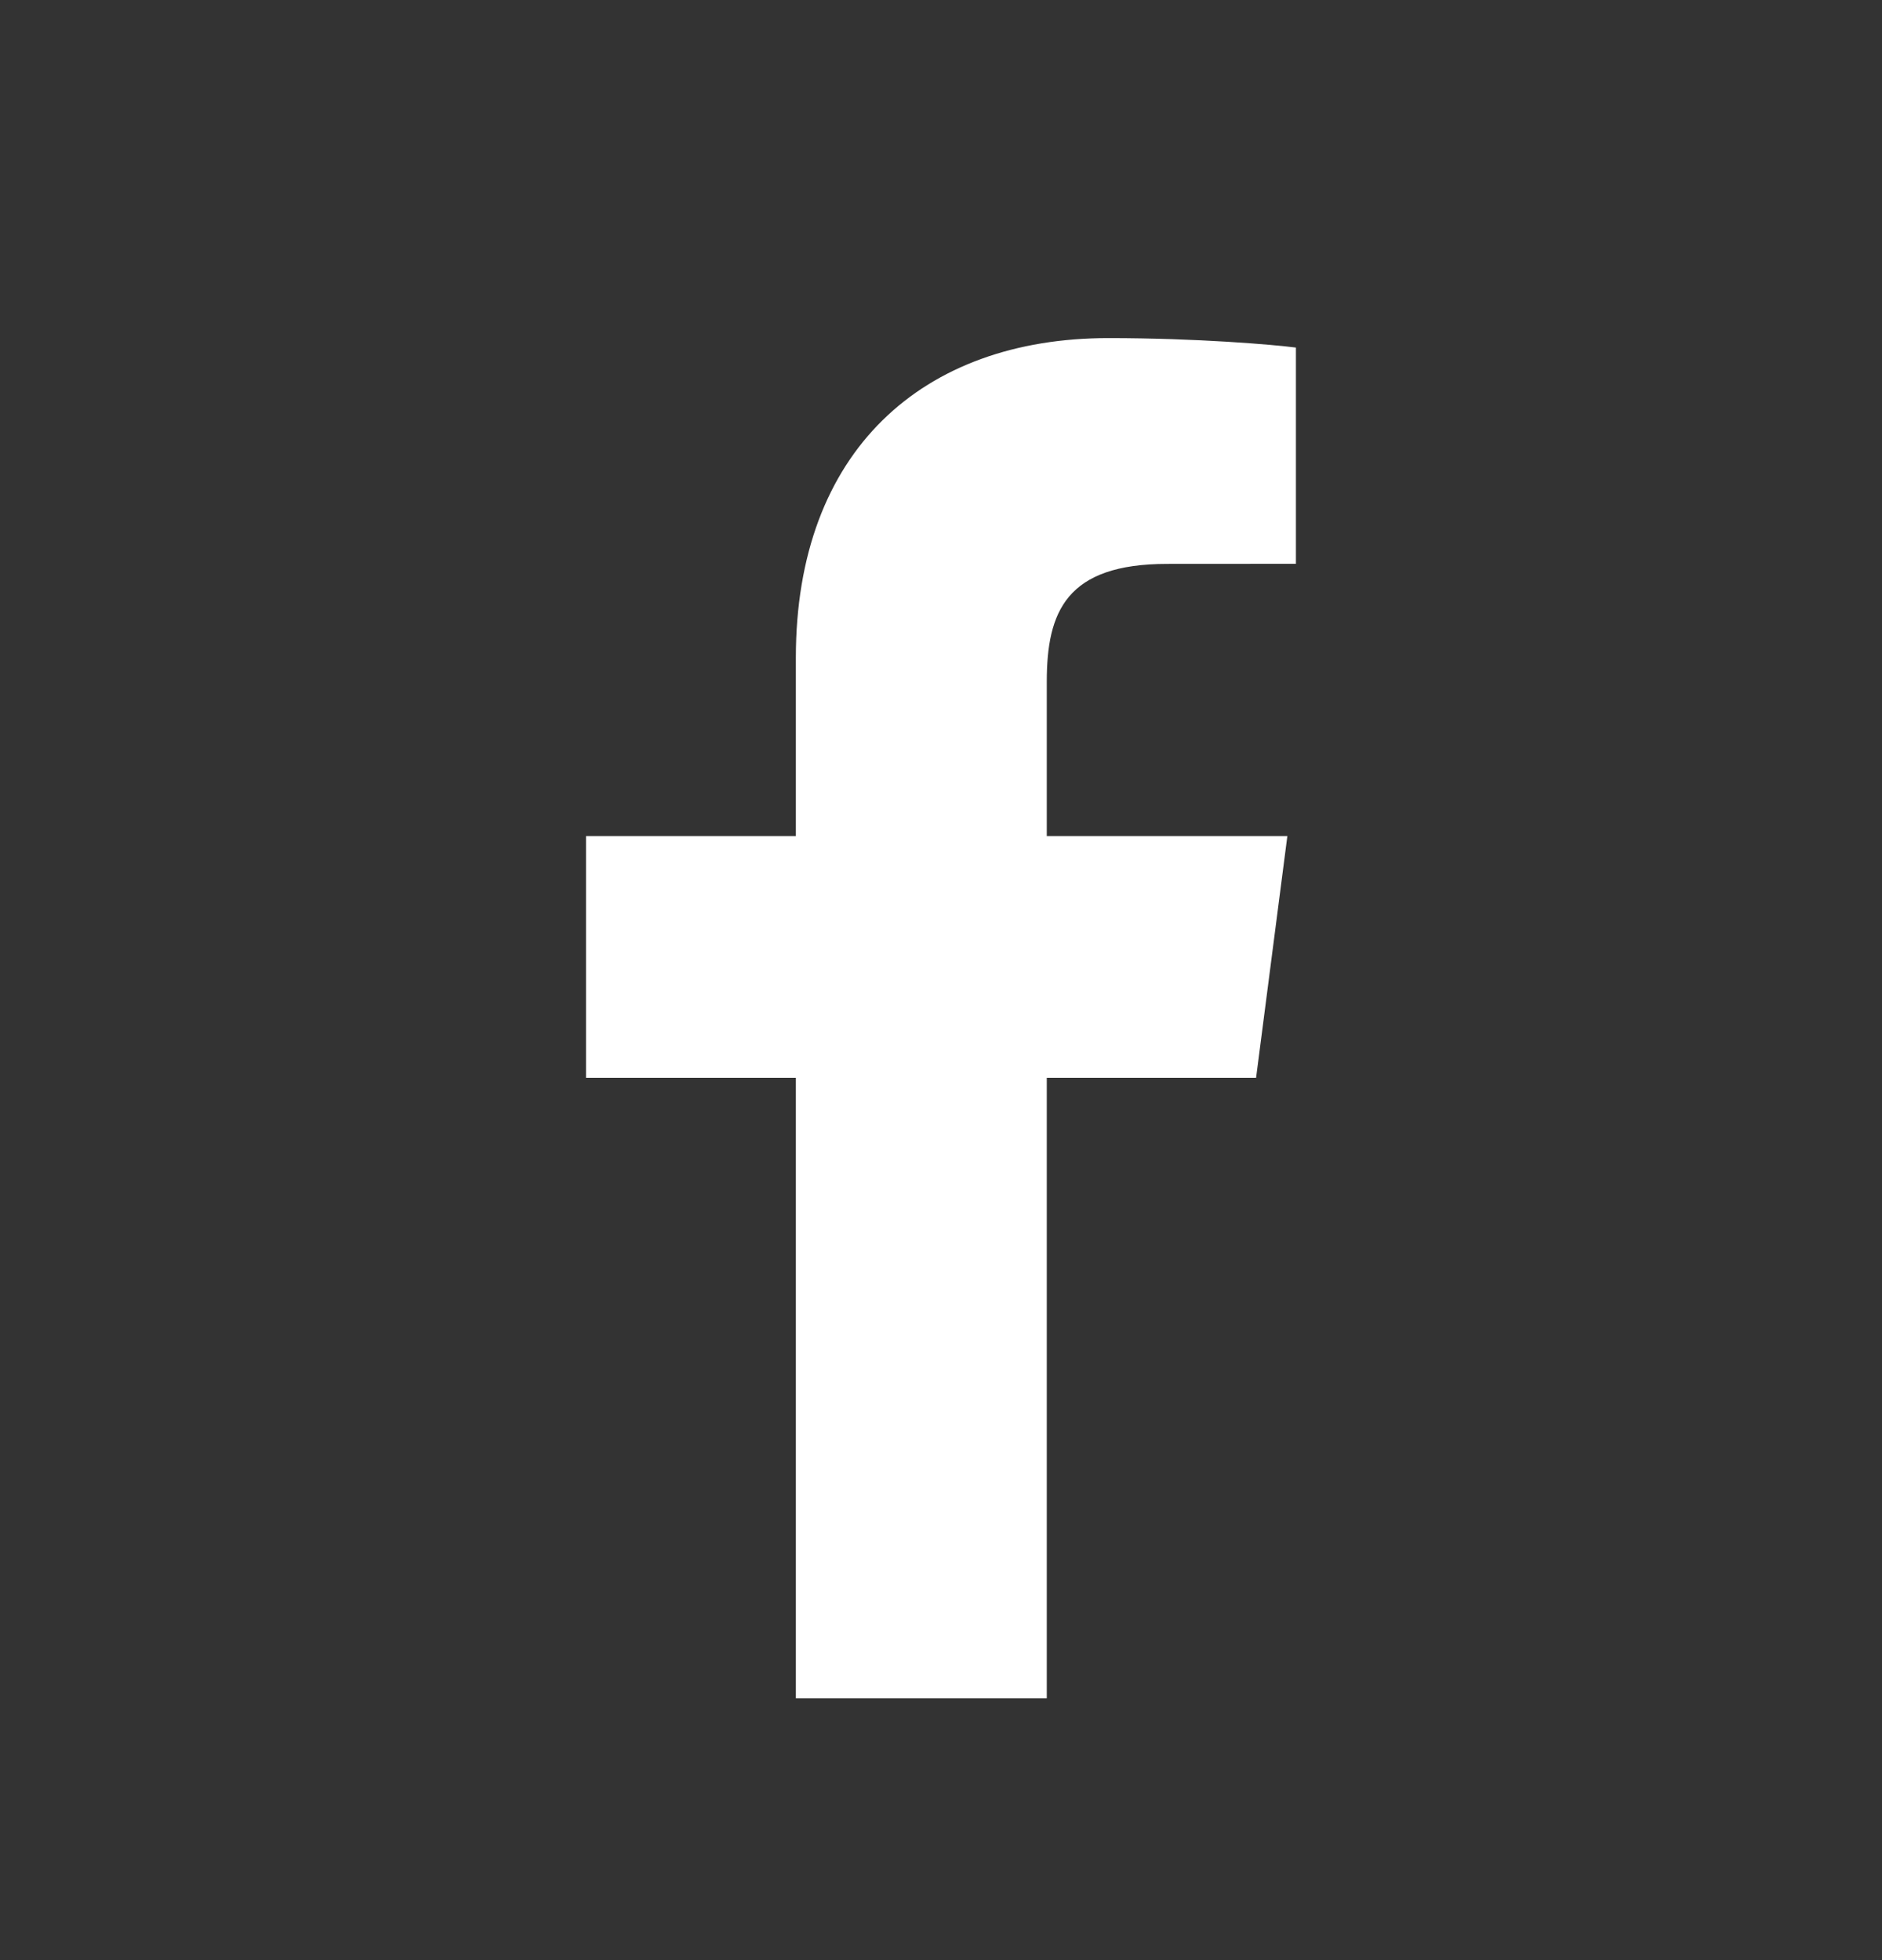 <svg width="24" height="25" viewBox="0 0 24 25" fill="none" xmlns="http://www.w3.org/2000/svg">
<rect x="0" y="0" width="24" height="25" fill="#333333" stroke="none"/>
<path d="M10.149 21.661V13.747H7.473V10.663H10.149V8.388C10.149 5.749 11.768 4.312 14.134 4.312C15.268 4.312 16.242 4.396 16.526 4.433V7.191L14.885 7.192C13.598 7.192 13.349 7.801 13.349 8.694V10.663H16.417L16.018 13.747H13.349V21.661H10.149Z" fill="white"/>
</svg>
